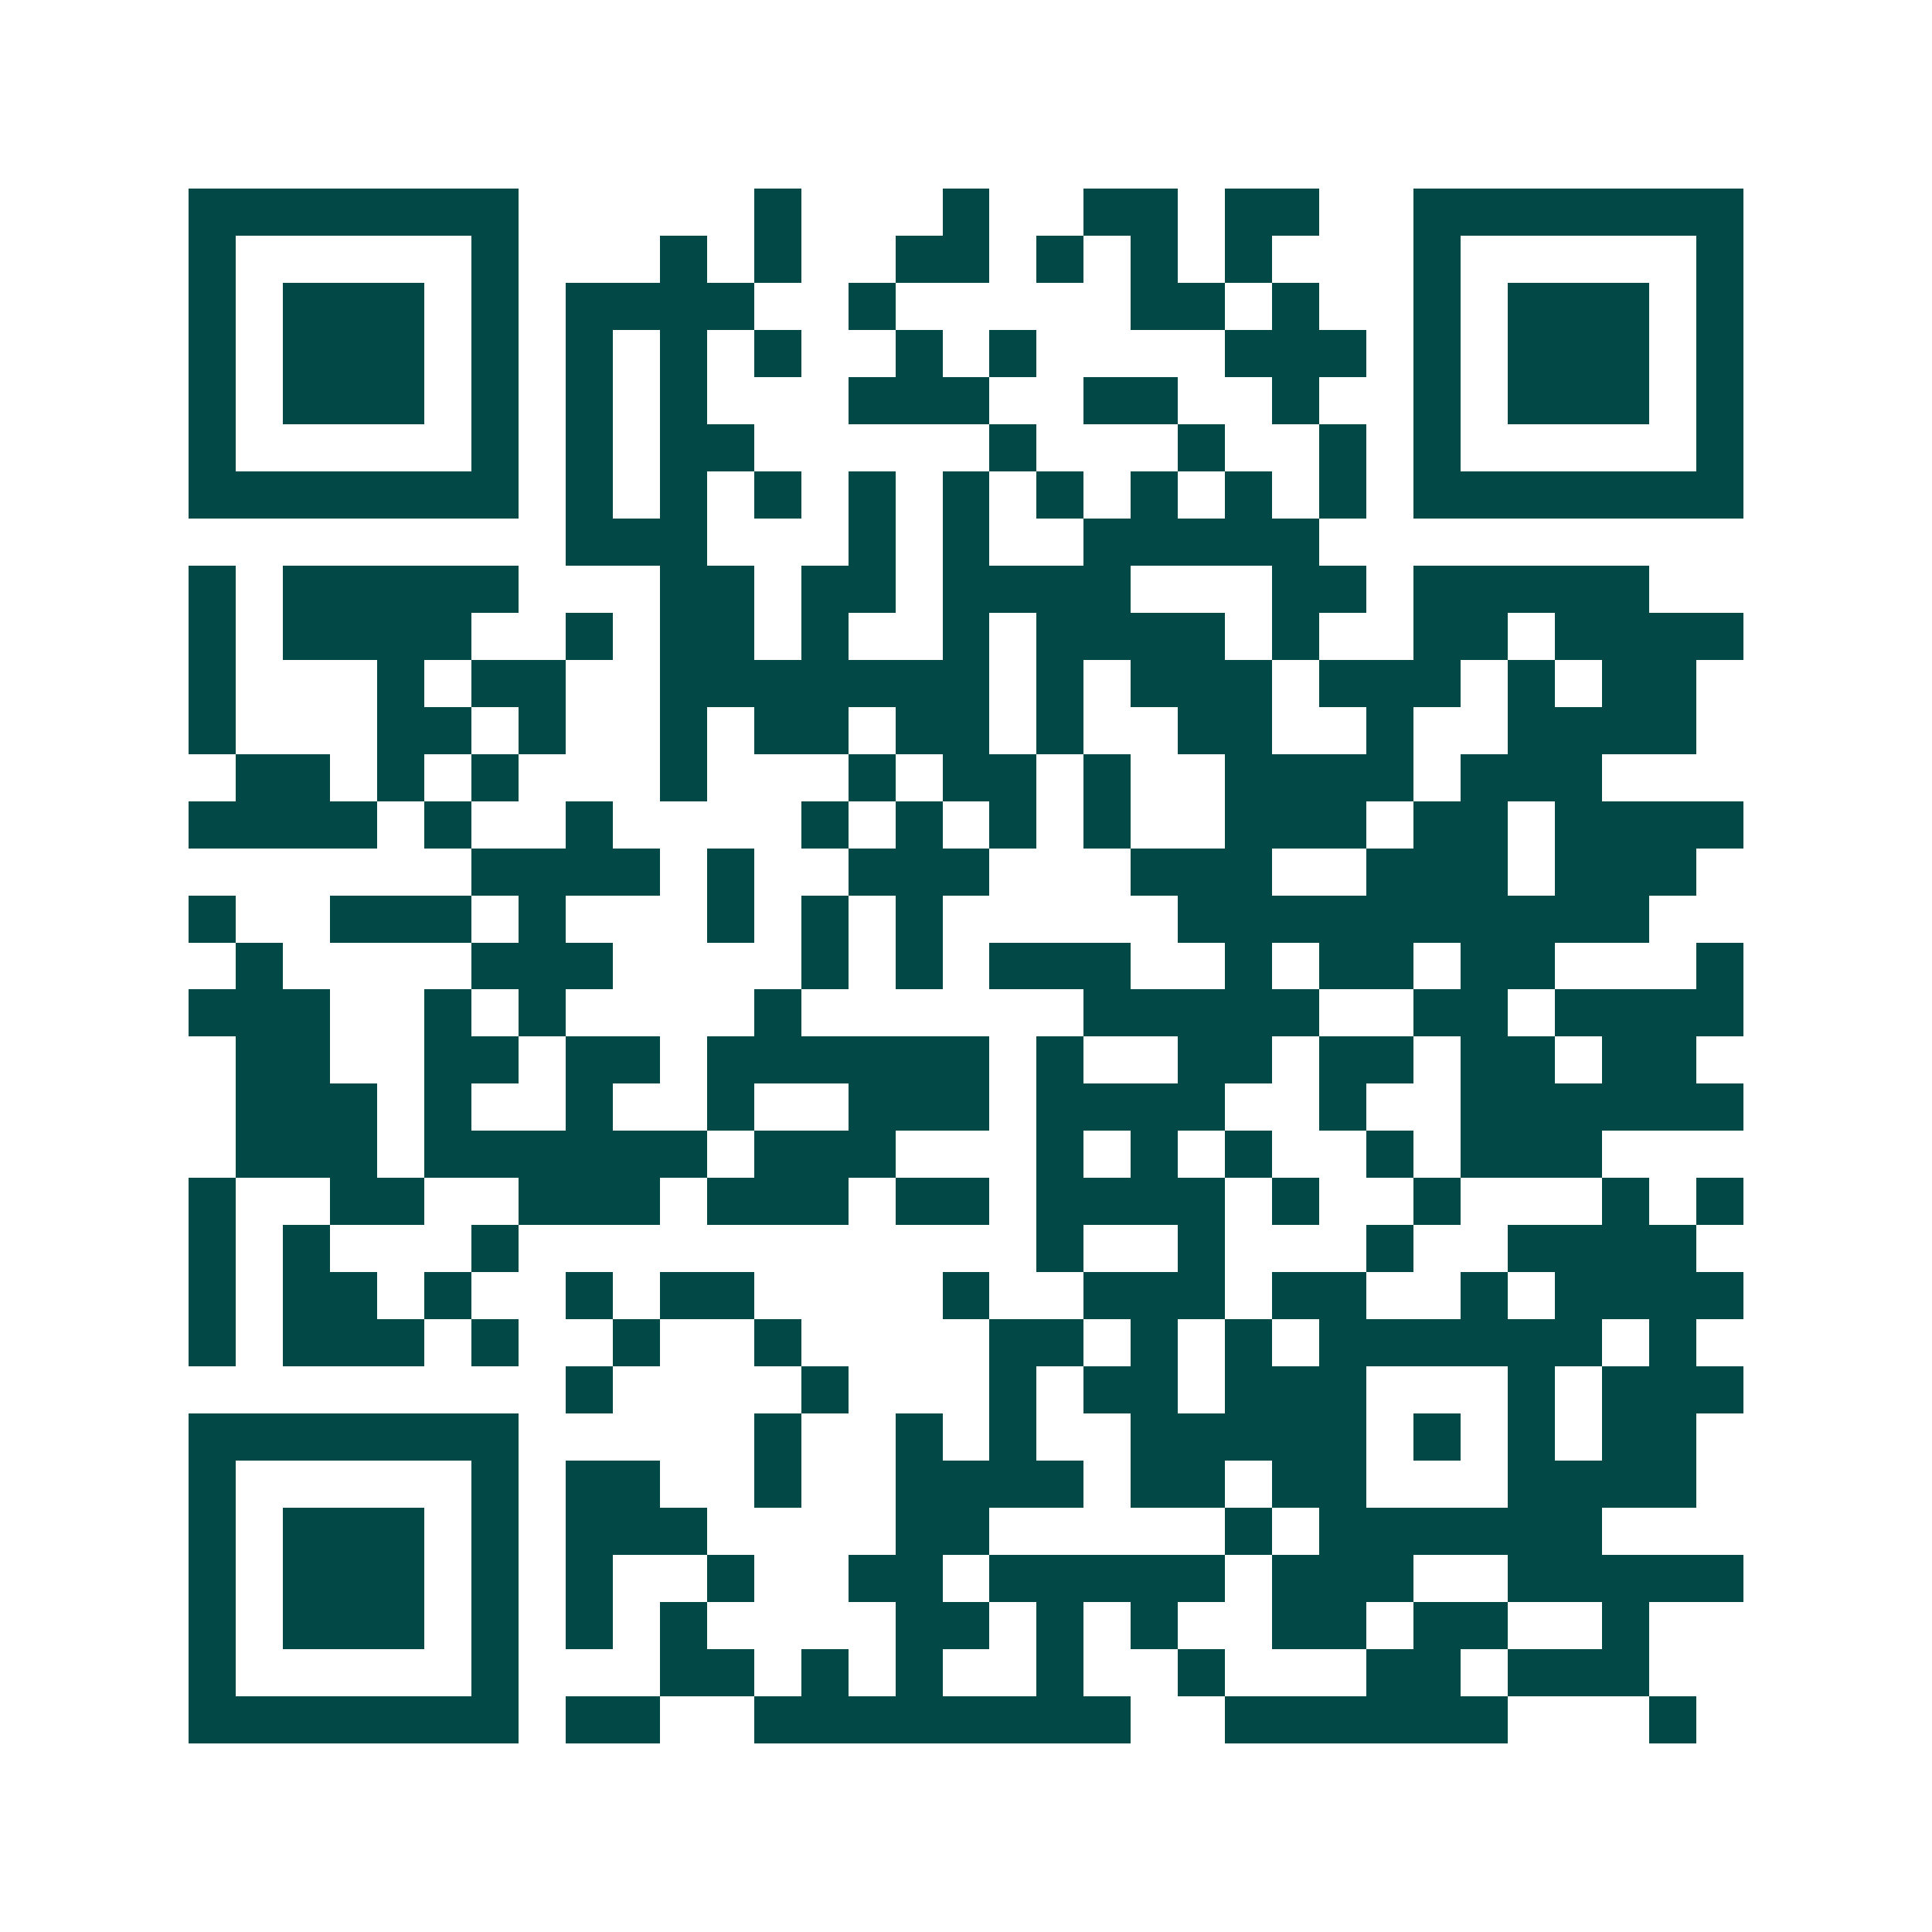 <svg xmlns="http://www.w3.org/2000/svg" width="200" height="200" viewBox="0 0 41 41" shape-rendering="crispEdges"><path fill="#ffffff" d="M0 0h41v41H0z"/><path stroke="#014847" d="M4 4.5h7m5 0h1m3 0h1m2 0h2m1 0h2m2 0h7M4 5.5h1m5 0h1m3 0h1m1 0h1m2 0h2m1 0h1m1 0h1m1 0h1m3 0h1m5 0h1M4 6.5h1m1 0h3m1 0h1m1 0h4m2 0h1m5 0h2m1 0h1m2 0h1m1 0h3m1 0h1M4 7.5h1m1 0h3m1 0h1m1 0h1m1 0h1m1 0h1m2 0h1m1 0h1m4 0h3m1 0h1m1 0h3m1 0h1M4 8.5h1m1 0h3m1 0h1m1 0h1m1 0h1m3 0h3m2 0h2m2 0h1m2 0h1m1 0h3m1 0h1M4 9.5h1m5 0h1m1 0h1m1 0h2m5 0h1m3 0h1m2 0h1m1 0h1m5 0h1M4 10.5h7m1 0h1m1 0h1m1 0h1m1 0h1m1 0h1m1 0h1m1 0h1m1 0h1m1 0h1m1 0h7M12 11.5h3m3 0h1m1 0h1m2 0h5M4 12.5h1m1 0h5m3 0h2m1 0h2m1 0h4m3 0h2m1 0h5M4 13.5h1m1 0h4m2 0h1m1 0h2m1 0h1m2 0h1m1 0h4m1 0h1m2 0h2m1 0h4M4 14.5h1m3 0h1m1 0h2m2 0h7m1 0h1m1 0h3m1 0h3m1 0h1m1 0h2M4 15.5h1m3 0h2m1 0h1m2 0h1m1 0h2m1 0h2m1 0h1m2 0h2m2 0h1m2 0h4M5 16.5h2m1 0h1m1 0h1m3 0h1m3 0h1m1 0h2m1 0h1m2 0h4m1 0h3M4 17.5h4m1 0h1m2 0h1m4 0h1m1 0h1m1 0h1m1 0h1m2 0h3m1 0h2m1 0h4M10 18.5h4m1 0h1m2 0h3m3 0h3m2 0h3m1 0h3M4 19.5h1m2 0h3m1 0h1m3 0h1m1 0h1m1 0h1m5 0h10M5 20.5h1m4 0h3m4 0h1m1 0h1m1 0h3m2 0h1m1 0h2m1 0h2m3 0h1M4 21.5h3m2 0h1m1 0h1m4 0h1m6 0h5m2 0h2m1 0h4M5 22.5h2m2 0h2m1 0h2m1 0h6m1 0h1m2 0h2m1 0h2m1 0h2m1 0h2M5 23.5h3m1 0h1m2 0h1m2 0h1m2 0h3m1 0h4m2 0h1m2 0h6M5 24.5h3m1 0h6m1 0h3m3 0h1m1 0h1m1 0h1m2 0h1m1 0h3M4 25.5h1m2 0h2m2 0h3m1 0h3m1 0h2m1 0h4m1 0h1m2 0h1m3 0h1m1 0h1M4 26.5h1m1 0h1m3 0h1m11 0h1m2 0h1m3 0h1m2 0h4M4 27.5h1m1 0h2m1 0h1m2 0h1m1 0h2m4 0h1m2 0h3m1 0h2m2 0h1m1 0h4M4 28.5h1m1 0h3m1 0h1m2 0h1m2 0h1m4 0h2m1 0h1m1 0h1m1 0h6m1 0h1M12 29.5h1m4 0h1m3 0h1m1 0h2m1 0h3m3 0h1m1 0h3M4 30.5h7m5 0h1m2 0h1m1 0h1m2 0h5m1 0h1m1 0h1m1 0h2M4 31.5h1m5 0h1m1 0h2m2 0h1m2 0h4m1 0h2m1 0h2m3 0h4M4 32.5h1m1 0h3m1 0h1m1 0h3m4 0h2m5 0h1m1 0h6M4 33.5h1m1 0h3m1 0h1m1 0h1m2 0h1m2 0h2m1 0h5m1 0h3m2 0h5M4 34.5h1m1 0h3m1 0h1m1 0h1m1 0h1m4 0h2m1 0h1m1 0h1m2 0h2m1 0h2m2 0h1M4 35.5h1m5 0h1m3 0h2m1 0h1m1 0h1m2 0h1m2 0h1m3 0h2m1 0h3M4 36.5h7m1 0h2m2 0h8m2 0h6m3 0h1"/></svg>
